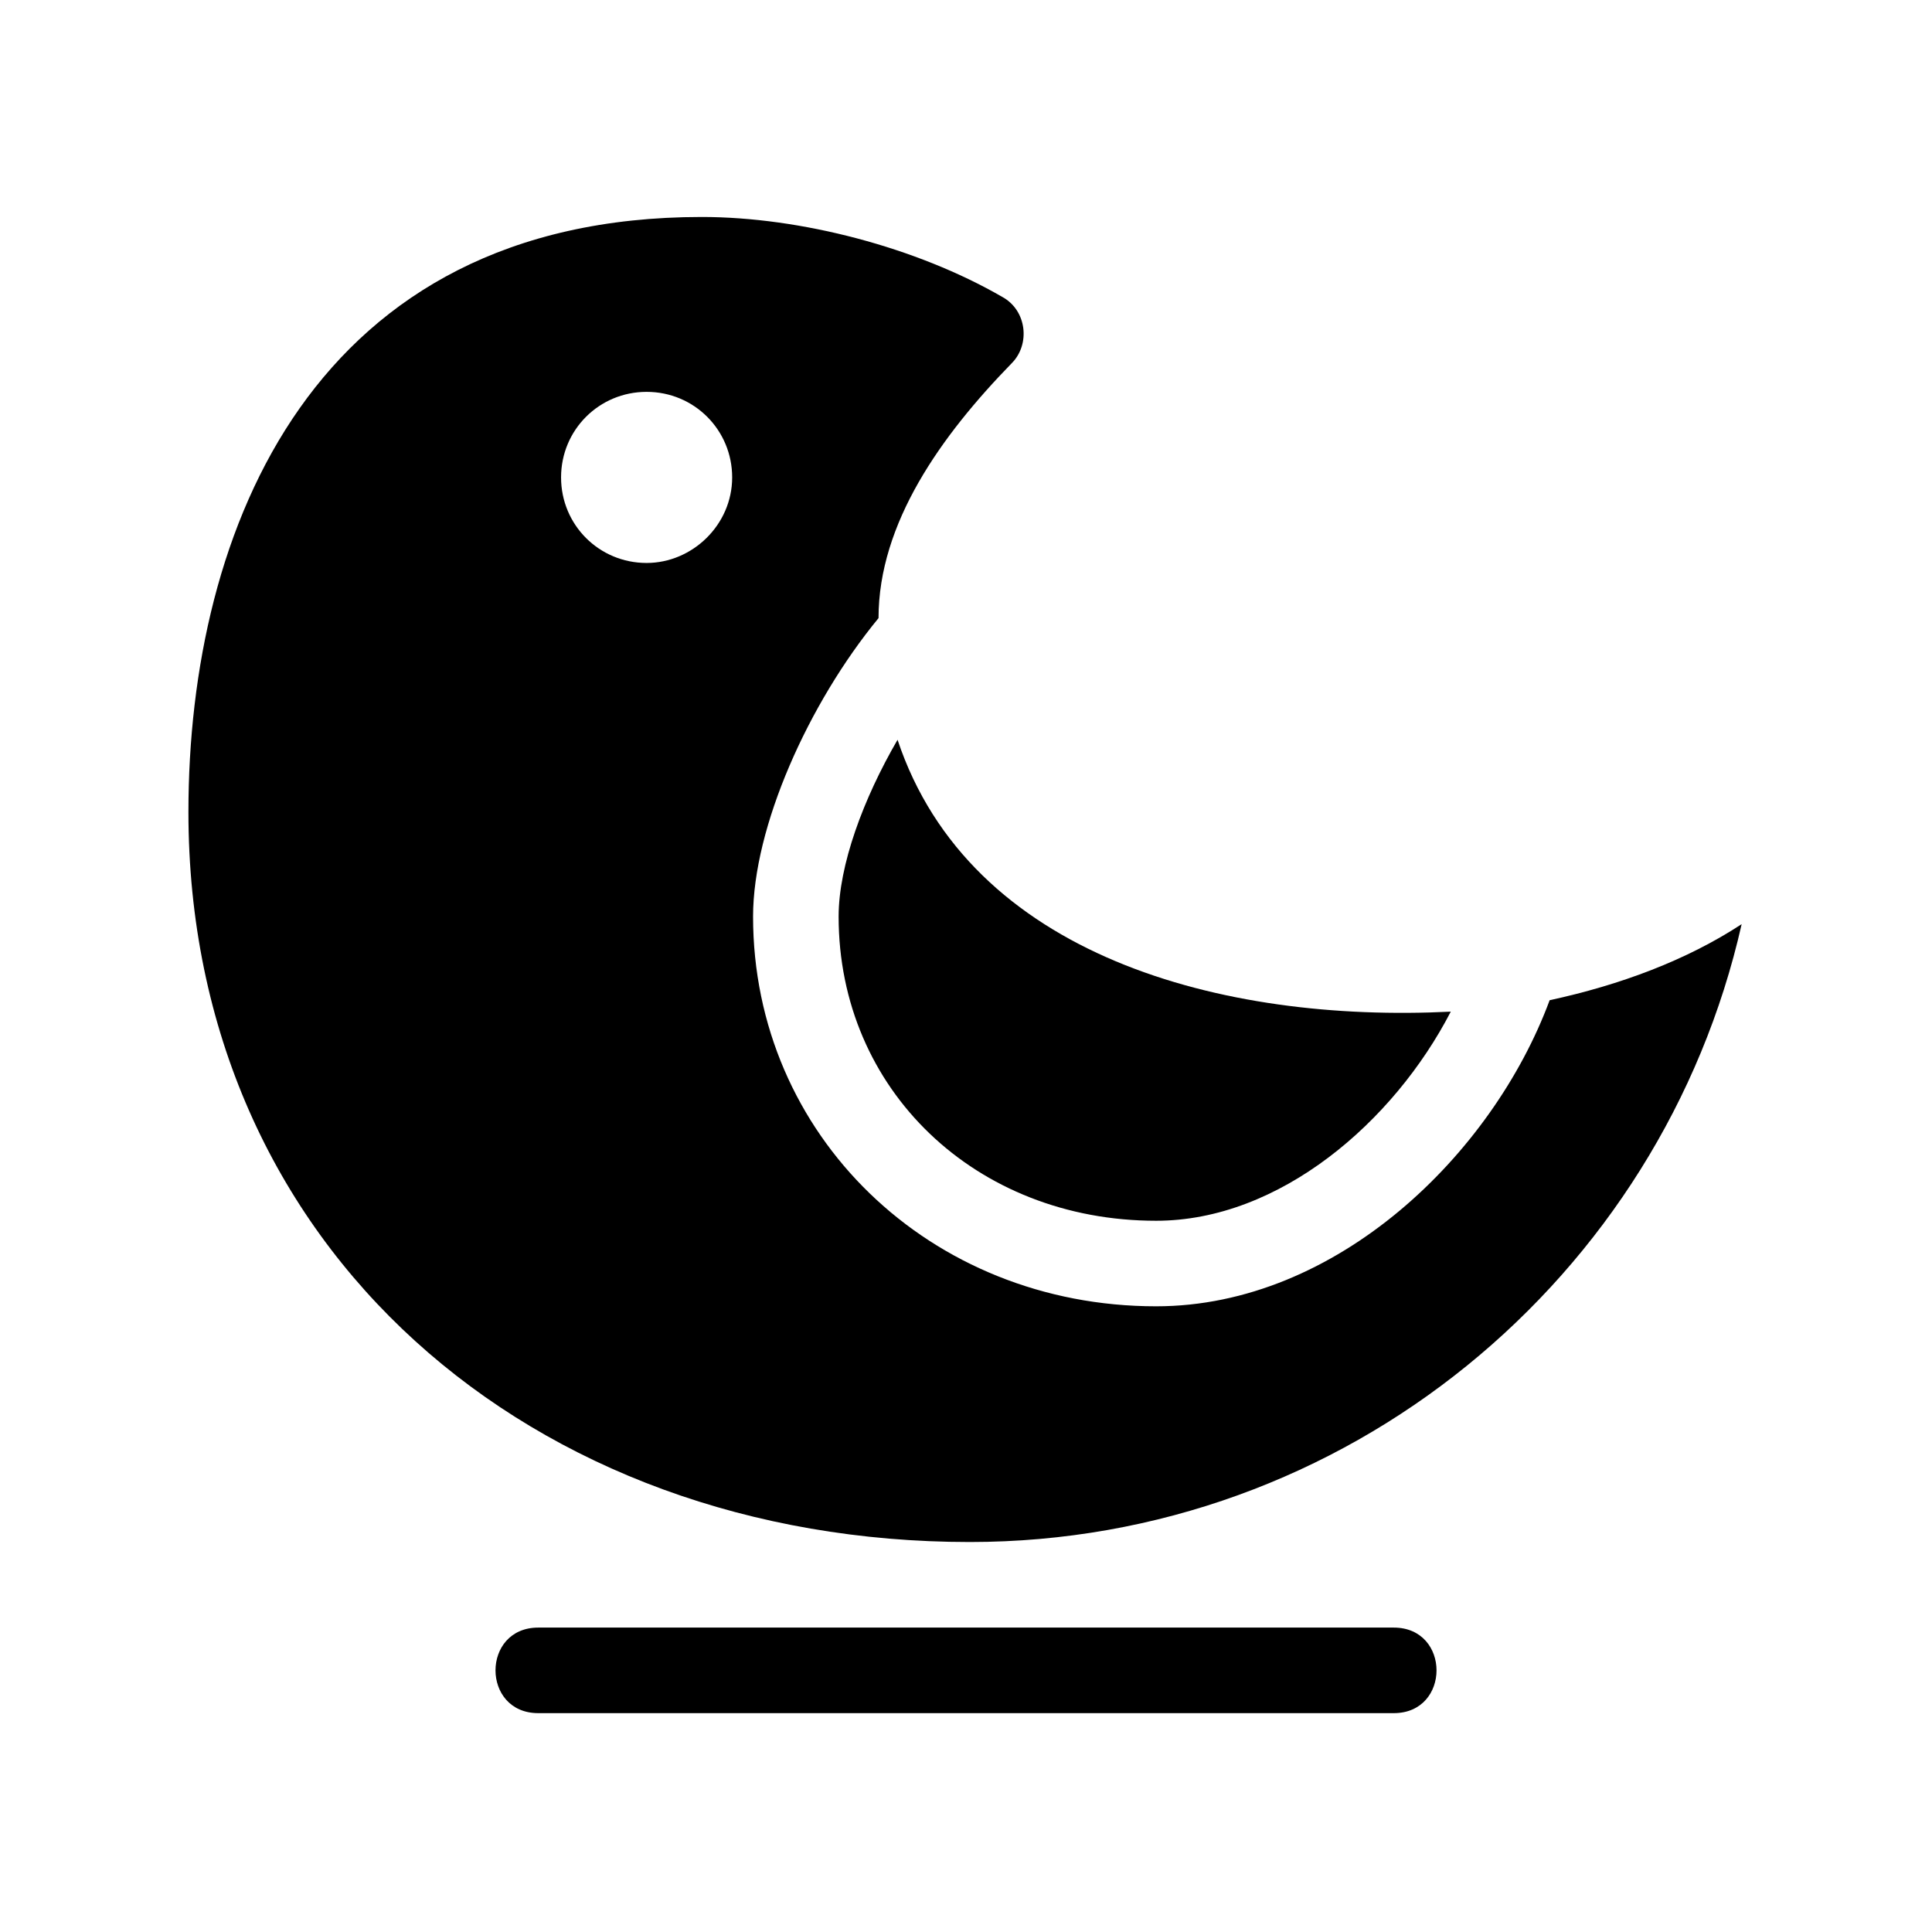 <?xml version="1.0" encoding="UTF-8"?>
<!-- Uploaded to: ICON Repo, www.svgrepo.com, Generator: ICON Repo Mixer Tools -->
<svg fill="#000000" width="800px" height="800px" version="1.1" viewBox="144 144 512 512" xmlns="http://www.w3.org/2000/svg">
 <g>
  <path d="m513.36 598h-226.71c-15.113 0-15.113-22.672 0-22.672h226.71c15.113 0 15.113 22.672 0 22.672z"/>
  <path d="m381.86 340.05c-9.07 15.617-15.617 33.25-15.617 46.855 0 45.848 36.273 80.609 84.137 80.609 32.746 0 62.977-26.199 78.09-55.418-60.461 3.019-127.46-14.613-146.61-72.047z"/>
  <path d="m554.67 409.07c-15.113 40.809-56.426 81.113-104.29 81.113-59.953 0-106.81-45.344-106.81-103.28 0-23.68 14.609-56.426 33.25-79.098 0-25.191 16.625-48.367 35.266-67.512 5.039-5.039 4.031-14.105-2.519-17.633-22.672-13.098-53.402-21.16-79.602-21.16-102.78 0-136.03 82.625-136.03 157.69 0 115.88 91.191 193.46 207.07 193.46 99.754 0 183.39-70.031 204.55-163.74-14.609 9.578-32.242 16.125-50.883 20.156zm-239.31-115.88c-12.594 0-22.672-10.078-22.672-22.672s10.078-22.672 22.672-22.672 22.672 10.078 22.672 22.672-10.582 22.672-22.672 22.672z"/>
 </g>
</svg>